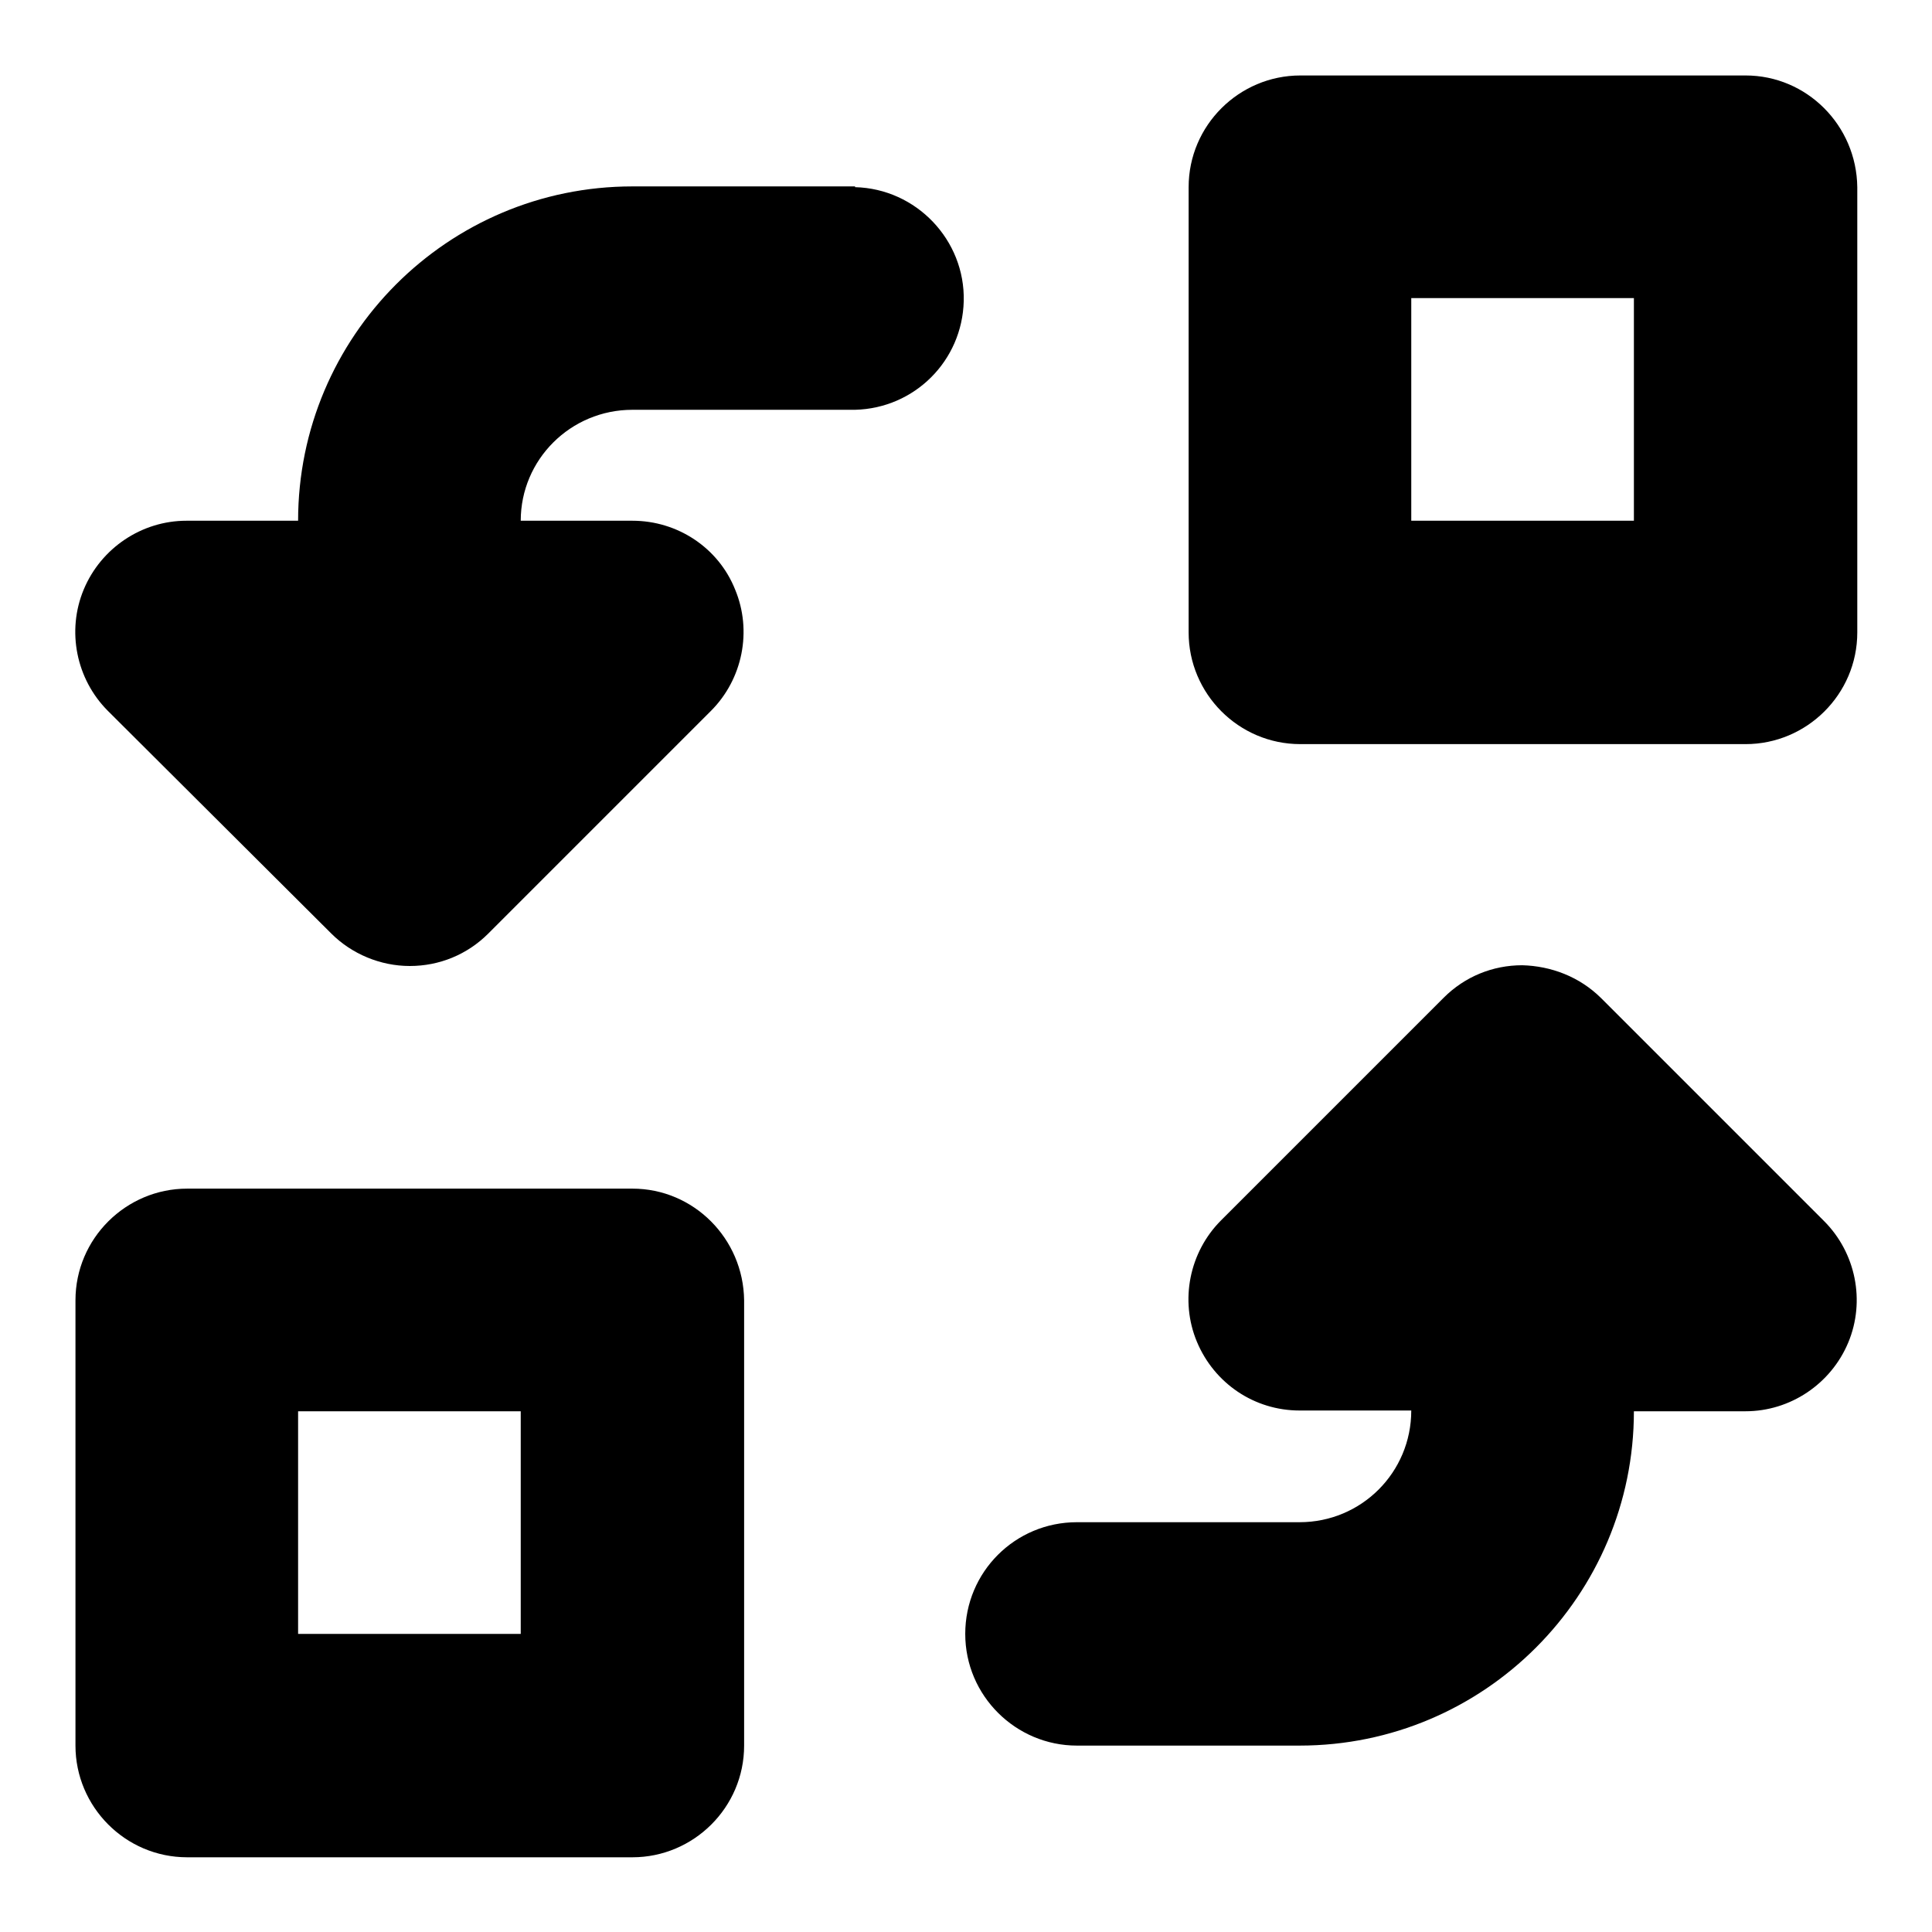 <?xml version="1.0" encoding="utf-8"?>
<!-- Svg Vector Icons : http://www.onlinewebfonts.com/icon -->
<!DOCTYPE svg PUBLIC "-//W3C//DTD SVG 1.1//EN" "http://www.w3.org/Graphics/SVG/1.1/DTD/svg11.dtd">
<svg version="1.1" xmlns="http://www.w3.org/2000/svg" xmlns:xlink="http://www.w3.org/1999/xlink" x="0px" y="0px" viewBox="0 0 256 256" enable-background="new 0 0 256 256" xml:space="preserve">
<g> <path fill="#000000" d="M83.8,157.5h-59c-8.1,0-14.8,6.6-14.8,14.8v59c0,8.1,6.6,14.8,14.8,14.8h59c8.1,0,14.8-6.6,14.8-14.8v-59 C98.5,164.1,91.9,157.5,83.8,157.5z M69,216.5H39.5V187H69V216.5z M231.3,10h-59c-8.1,0-14.8,6.6-14.8,14.8v59 c0,8.1,6.6,14.8,14.8,14.8h59c8.1,0,14.8-6.6,14.8-14.8v-59C246,16.6,239.4,10,231.3,10z M216.5,69H187V39.5h29.5V69z M113.3,24.8 c8.1,0.2,14.6,7,14.4,15.1c-0.2,7.9-6.5,14.2-14.4,14.4H83.8C75.6,54.3,69,60.9,69,69h14.8c6,0,11.4,3.6,13.6,9.1 c2.3,5.5,1,11.9-3.2,16.1l-29.5,29.5c-2.8,2.8-6.5,4.3-10.4,4.3c-3.9,0-7.7-1.6-10.4-4.3L14.3,94.2c-4.2-4.2-5.5-10.6-3.2-16.1 c2.3-5.5,7.7-9.1,13.6-9.1h14.8c0-24.4,19.8-44.3,44.3-44.3H113.3z M212.2,132.3l29.5,29.5c4.2,4.2,5.5,10.6,3.2,16.1 c-2.3,5.5-7.7,9.1-13.6,9.1h-14.8c0,24.4-19.8,44.3-44.3,44.3h-29.5c-8.1,0-14.8-6.6-14.8-14.8s6.6-14.8,14.8-14.8h29.5 c8.2,0,14.8-6.6,14.8-14.8h-14.8c-6,0-11.3-3.6-13.6-9.1c-2.3-5.5-1-11.9,3.2-16.1l29.5-29.5c2.8-2.8,6.5-4.3,10.4-4.3 C205.5,128,209.3,129.4,212.2,132.3z"/></g>
</svg>